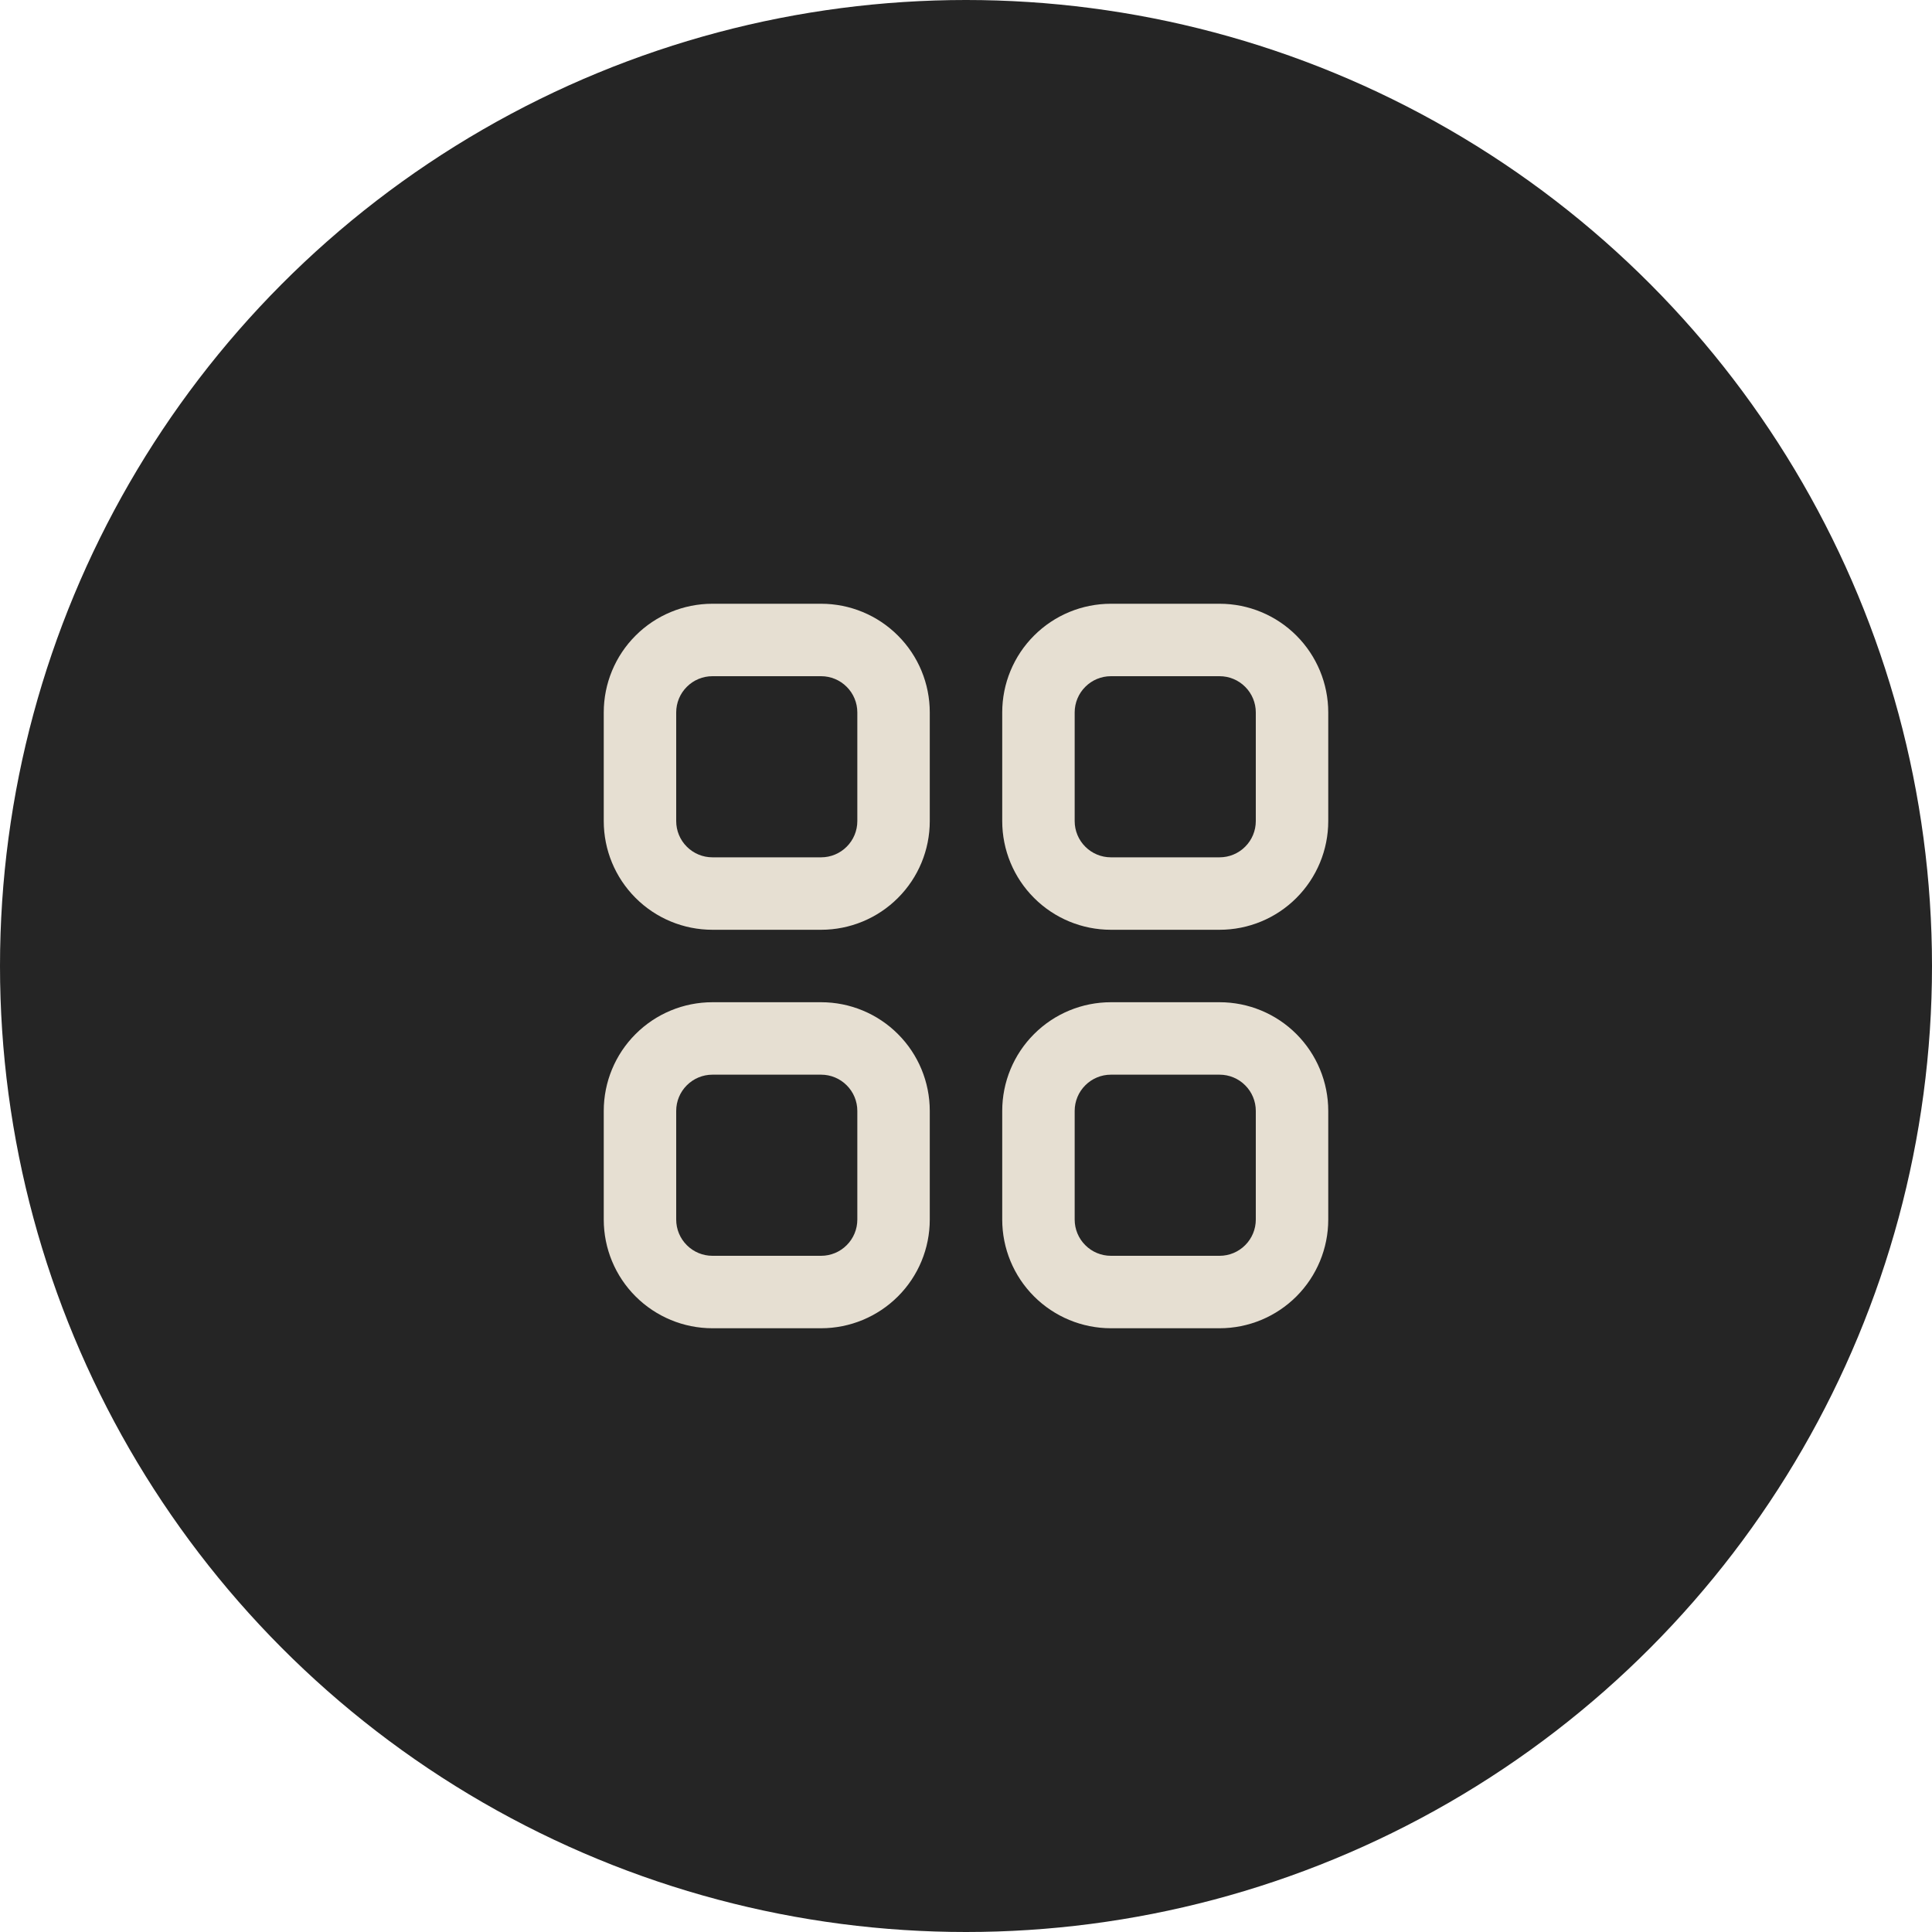 <?xml version="1.0" encoding="UTF-8"?> <svg xmlns="http://www.w3.org/2000/svg" width="48" height="48" viewBox="0 0 48 48" fill="none"><circle cx="24" cy="24" r="24" fill="#252525"></circle><path fill-rule="evenodd" clip-rule="evenodd" d="M17.7 15H20.4C21.116 15 21.803 15.284 22.309 15.791C22.816 16.297 23.1 16.984 23.1 17.7V20.4C23.1 21.116 22.816 21.803 22.309 22.309C21.803 22.816 21.116 23.1 20.4 23.1H17.7C16.984 23.1 16.297 22.816 15.791 22.309C15.284 21.803 15 21.116 15 20.4V17.7C15 16.984 15.284 16.297 15.791 15.791C16.297 15.284 16.984 15 17.7 15ZM17.7 16.8C17.461 16.8 17.232 16.895 17.064 17.064C16.895 17.232 16.8 17.461 16.8 17.7V20.4C16.8 20.639 16.895 20.868 17.064 21.036C17.232 21.205 17.461 21.3 17.7 21.3H20.4C20.639 21.3 20.868 21.205 21.036 21.036C21.205 20.868 21.3 20.639 21.3 20.4V17.7C21.3 17.461 21.205 17.232 21.036 17.064C20.868 16.895 20.639 16.8 20.4 16.8H17.7ZM27.6 15H30.3C31.016 15 31.703 15.284 32.209 15.791C32.715 16.297 33 16.984 33 17.7V20.4C33 21.116 32.715 21.803 32.209 22.309C31.703 22.816 31.016 23.1 30.3 23.1H27.6C26.884 23.1 26.197 22.816 25.691 22.309C25.184 21.803 24.9 21.116 24.9 20.4V17.7C24.9 16.984 25.184 16.297 25.691 15.791C26.197 15.284 26.884 15 27.6 15ZM27.6 16.8C27.361 16.8 27.132 16.895 26.964 17.064C26.795 17.232 26.7 17.461 26.7 17.7V20.4C26.7 20.639 26.795 20.868 26.964 21.036C27.132 21.205 27.361 21.3 27.6 21.3H30.3C30.539 21.3 30.768 21.205 30.936 21.036C31.105 20.868 31.2 20.639 31.2 20.4V17.7C31.2 17.461 31.105 17.232 30.936 17.064C30.768 16.895 30.539 16.8 30.3 16.8H27.6ZM17.7 24.9H20.4C21.116 24.9 21.803 25.184 22.309 25.691C22.816 26.197 23.1 26.884 23.1 27.6V30.3C23.1 31.016 22.816 31.703 22.309 32.209C21.803 32.715 21.116 33 20.4 33H17.7C16.984 33 16.297 32.715 15.791 32.209C15.284 31.703 15 31.016 15 30.3V27.6C15 26.884 15.284 26.197 15.791 25.691C16.297 25.184 16.984 24.9 17.7 24.9ZM17.7 26.7C17.461 26.7 17.232 26.795 17.064 26.964C16.895 27.132 16.8 27.361 16.8 27.6V30.3C16.8 30.539 16.895 30.768 17.064 30.936C17.232 31.105 17.461 31.2 17.7 31.2H20.4C20.639 31.2 20.868 31.105 21.036 30.936C21.205 30.768 21.3 30.539 21.3 30.3V27.6C21.3 27.361 21.205 27.132 21.036 26.964C20.868 26.795 20.639 26.7 20.4 26.7H17.7ZM27.6 24.9H30.3C31.016 24.9 31.703 25.184 32.209 25.691C32.715 26.197 33 26.884 33 27.6V30.3C33 31.016 32.715 31.703 32.209 32.209C31.703 32.715 31.016 33 30.3 33H27.6C26.884 33 26.197 32.715 25.691 32.209C25.184 31.703 24.9 31.016 24.9 30.3V27.6C24.9 26.884 25.184 26.197 25.691 25.691C26.197 25.184 26.884 24.9 27.6 24.9ZM27.6 26.7C27.361 26.7 27.132 26.795 26.964 26.964C26.795 27.132 26.7 27.361 26.7 27.6V30.3C26.7 30.539 26.795 30.768 26.964 30.936C27.132 31.105 27.361 31.2 27.6 31.2H30.3C30.539 31.2 30.768 31.105 30.936 30.936C31.105 30.768 31.2 30.539 31.2 30.3V27.6C31.2 27.361 31.105 27.132 30.936 26.964C30.768 26.795 30.539 26.7 30.3 26.7H27.6Z" fill="#E6DFD2"></path></svg> 